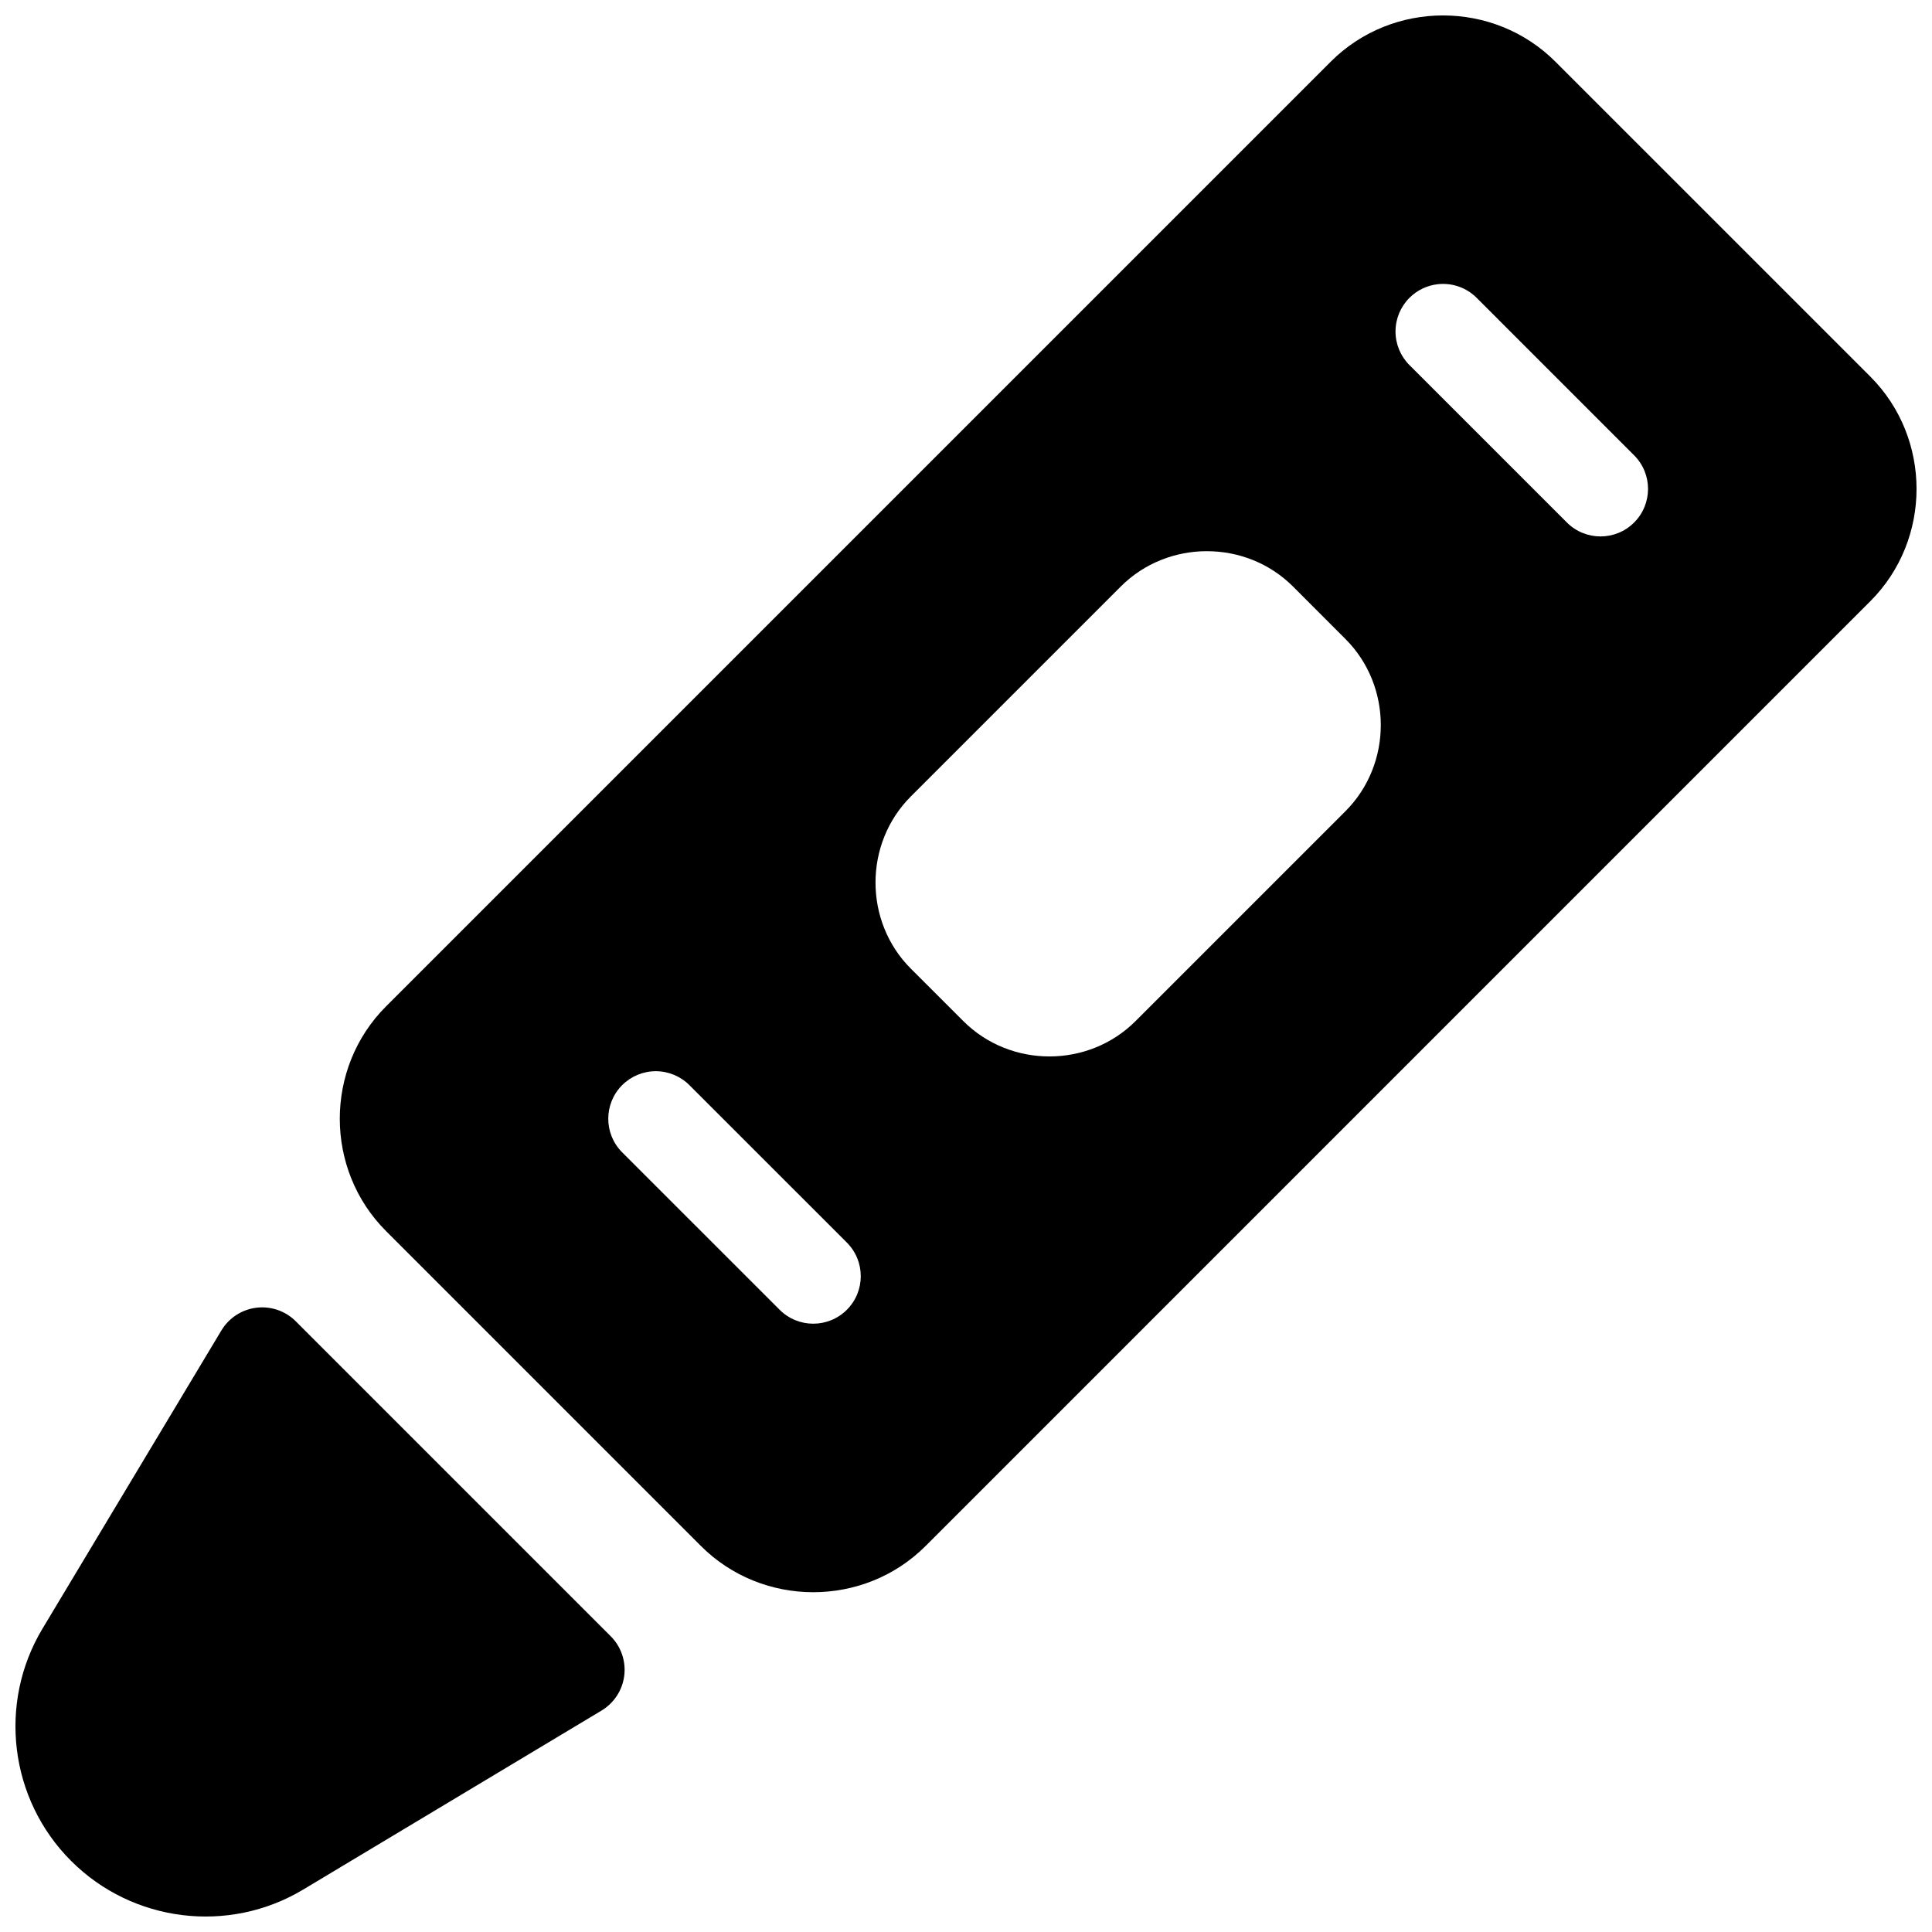 <?xml version="1.0" encoding="UTF-8"?>
<!-- Uploaded to: ICON Repo, www.iconrepo.com, Generator: ICON Repo Mixer Tools -->
<svg width="800px" height="800px" version="1.1" viewBox="144 144 512 512" xmlns="http://www.w3.org/2000/svg">
 <defs>
  <clipPath id="b">
   <path d="m148.09 490h161.91v161.9h-161.91z"/>
  </clipPath>
  <clipPath id="a">
   <path d="m234 148.09h417.9v417.91h-417.9z"/>
  </clipPath>
 </defs>
 <g>
  <g clip-path="url(#b)">
   <path d="m211.94 490.56c-3.852 0.473-7.269 2.695-9.27 6.023l-47.426 79.055c-11.852 19.75-8.719 45.203 7.566 61.488l0.059 0.059c16.285 16.285 41.73 19.418 61.48 7.566l79.066-47.438c3.324-1.996 5.547-5.414 6.019-9.262 0.473-3.852-0.855-7.703-3.602-10.445l-83.453-83.453c-2.742-2.742-6.59-4.066-10.438-3.594z" fill-rule="evenodd"/>
  </g>
  <g clip-path="url(#a)">
   <path d="m526.43 148.09c-10.801 0-21.605 4.09-29.777 12.262l-250.35 250.35c-16.34 16.34-16.34 43.199 0 59.543l83.445 83.453c16.34 16.34 43.211 16.34 59.551 0l250.35-250.36c16.34-16.34 16.34-43.199 0-59.543l-83.445-83.441c-8.172-8.172-18.973-12.262-29.777-12.262zm-1.414 71.23c3.809-0.43 7.609 0.898 10.32 3.613l41.723 41.73c4.918 4.918 4.918 12.891 0 17.809-4.918 4.918-12.891 4.918-17.812 0l-41.73-41.723v0.004c-2.363-2.363-3.691-5.57-3.691-8.91 0-3.344 1.328-6.547 3.691-8.91 2.019-2.019 4.664-3.293 7.5-3.613zm-61.176 70.75c8.285 0 16.578 3.113 22.82 9.359l13.902 13.914c12.484 12.484 12.484 33.141 0 45.629l-55.637 55.633c-12.484 12.484-33.145 12.484-45.629 0l-13.914-13.902c-12.484-12.484-12.484-33.152 0-45.637l55.637-55.637c6.242-6.242 14.531-9.359 22.82-9.359zm-146.05 137.81c3.34 0 6.543 1.328 8.906 3.691l41.73 41.723c4.918 4.918 4.918 12.891 0 17.809s-12.891 4.918-17.809 0l-41.734-41.723c-4.914-4.918-4.914-12.891 0-17.809 2.363-2.363 5.566-3.691 8.906-3.691z" fill-rule="evenodd"/>
  </g>
 </g>
</svg>